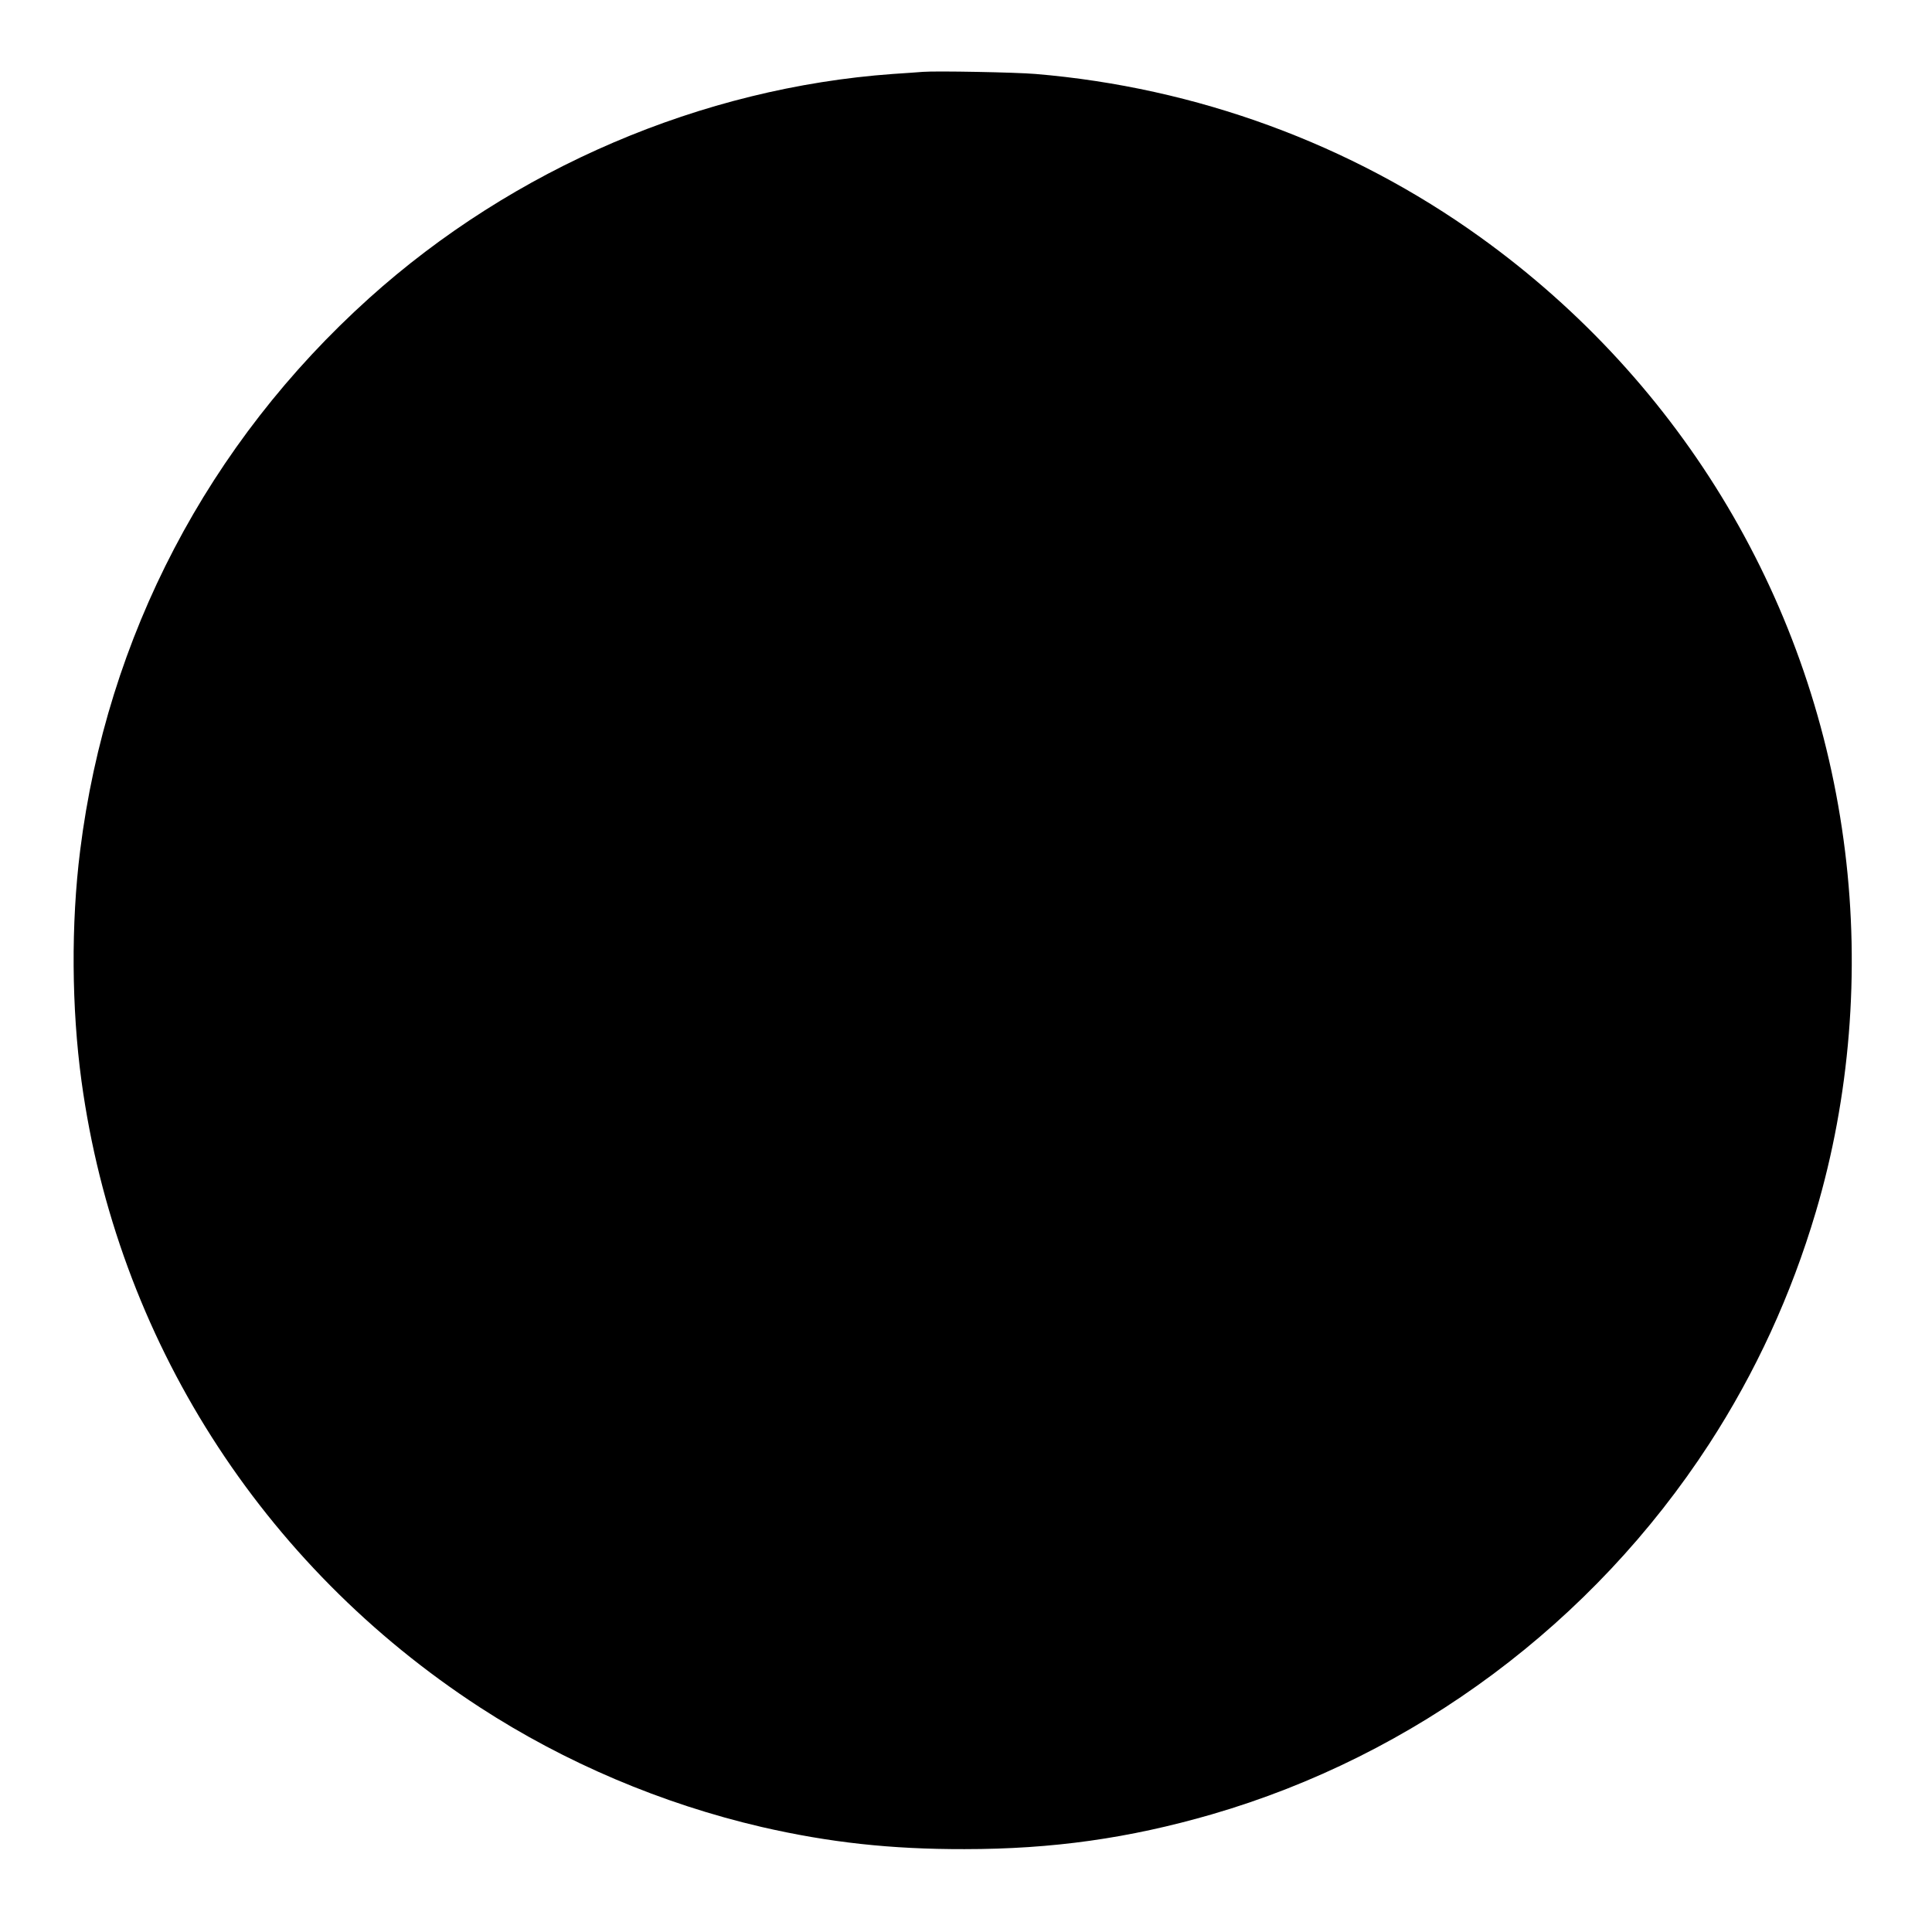  <svg version="1.0" xmlns="http://www.w3.org/2000/svg"
 width="1280pt" height="1280pt" viewBox="0 0 1280 1280"
 preserveAspectRatio="xMidYMid meet"><g transform="translate(0,1280) scale(0.1,-0.1)"
fill="#000000" stroke="none">
<path d="M6115 12324 c-27 -2 -117 -9 -199 -14 -1266 -91 -2515 -625 -3471
-1486 -1066 -960 -1737 -2241 -1914 -3659 -61 -485 -57 -1044 9 -1528 233
-1702 1190 -3206 2640 -4149 565 -367 1204 -638 1865 -792 448 -103 857 -148
1345 -147 584 0 1091 72 1637 230 1348 391 2527 1270 3297 2455 307 473 543
986 706 1536 226 762 293 1589 194 2390 -202 1638 -1071 3101 -2416 4068 -859
618 -1882 993 -2948 1082 -129 11 -657 21 -745 14z"/>
</g>
</svg>

